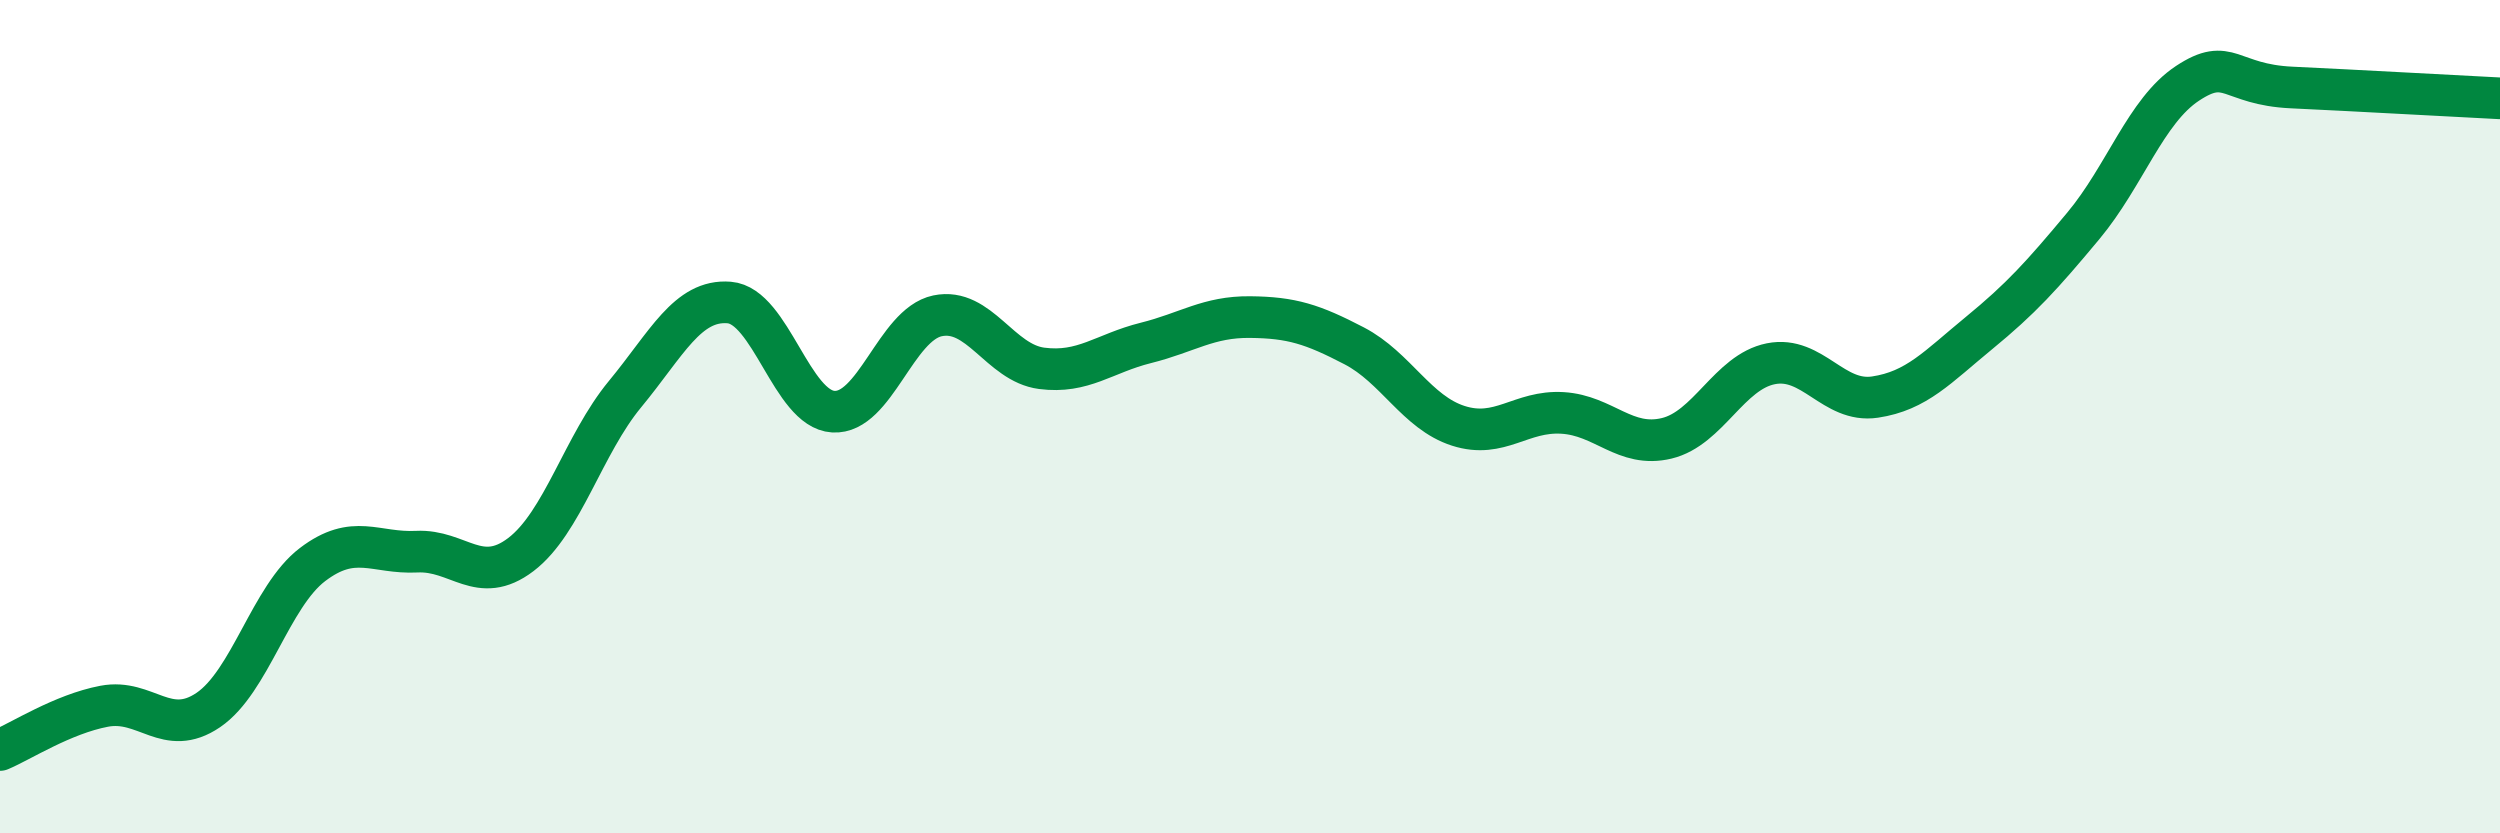 
    <svg width="60" height="20" viewBox="0 0 60 20" xmlns="http://www.w3.org/2000/svg">
      <path
        d="M 0,18 C 0.5,17.79 1.5,17.14 2.5,16.95 C 3.5,16.76 4,17.72 5,17.04 C 6,16.36 6.5,14.31 7.5,13.55 C 8.5,12.79 9,13.29 10,13.24 C 11,13.19 11.5,14.07 12.5,13.31 C 13.5,12.55 14,10.67 15,9.46 C 16,8.25 16.5,7.18 17.5,7.26 C 18.5,7.34 19,9.82 20,9.88 C 21,9.94 21.5,7.79 22.5,7.58 C 23.5,7.37 24,8.71 25,8.84 C 26,8.97 26.5,8.48 27.5,8.23 C 28.5,7.98 29,7.6 30,7.61 C 31,7.62 31.5,7.78 32.5,8.3 C 33.5,8.82 34,9.9 35,10.22 C 36,10.54 36.5,9.85 37.5,9.91 C 38.5,9.97 39,10.76 40,10.52 C 41,10.28 41.5,8.93 42.5,8.73 C 43.5,8.53 44,9.68 45,9.53 C 46,9.38 46.5,8.81 47.5,7.99 C 48.5,7.17 49,6.62 50,5.42 C 51,4.22 51.5,2.66 52.5,2 C 53.5,1.34 53.5,2.03 55,2.1 C 56.5,2.17 59,2.31 60,2.36L60 20L0 20Z"
        fill="#008740"
        opacity="0.1"
        stroke-linecap="round"
        stroke-linejoin="round"
      />
      <path
        d="M 0,18 C 0.5,17.79 1.5,17.14 2.5,16.95 C 3.5,16.76 4,17.72 5,17.04 C 6,16.36 6.5,14.31 7.5,13.55 C 8.5,12.79 9,13.29 10,13.24 C 11,13.19 11.5,14.07 12.5,13.31 C 13.5,12.55 14,10.67 15,9.46 C 16,8.25 16.5,7.18 17.5,7.26 C 18.5,7.34 19,9.82 20,9.88 C 21,9.94 21.5,7.79 22.5,7.58 C 23.5,7.37 24,8.71 25,8.84 C 26,8.97 26.5,8.48 27.5,8.23 C 28.5,7.98 29,7.6 30,7.61 C 31,7.62 31.5,7.78 32.5,8.3 C 33.5,8.82 34,9.9 35,10.22 C 36,10.54 36.5,9.85 37.5,9.91 C 38.5,9.97 39,10.76 40,10.52 C 41,10.28 41.5,8.93 42.5,8.73 C 43.5,8.53 44,9.68 45,9.53 C 46,9.38 46.5,8.81 47.5,7.99 C 48.5,7.17 49,6.62 50,5.42 C 51,4.22 51.5,2.66 52.5,2 C 53.5,1.34 53.5,2.03 55,2.1 C 56.5,2.17 59,2.31 60,2.36"
        stroke="#008740"
        stroke-width="1"
        fill="none"
        stroke-linecap="round"
        stroke-linejoin="round"
      />
    </svg>
  